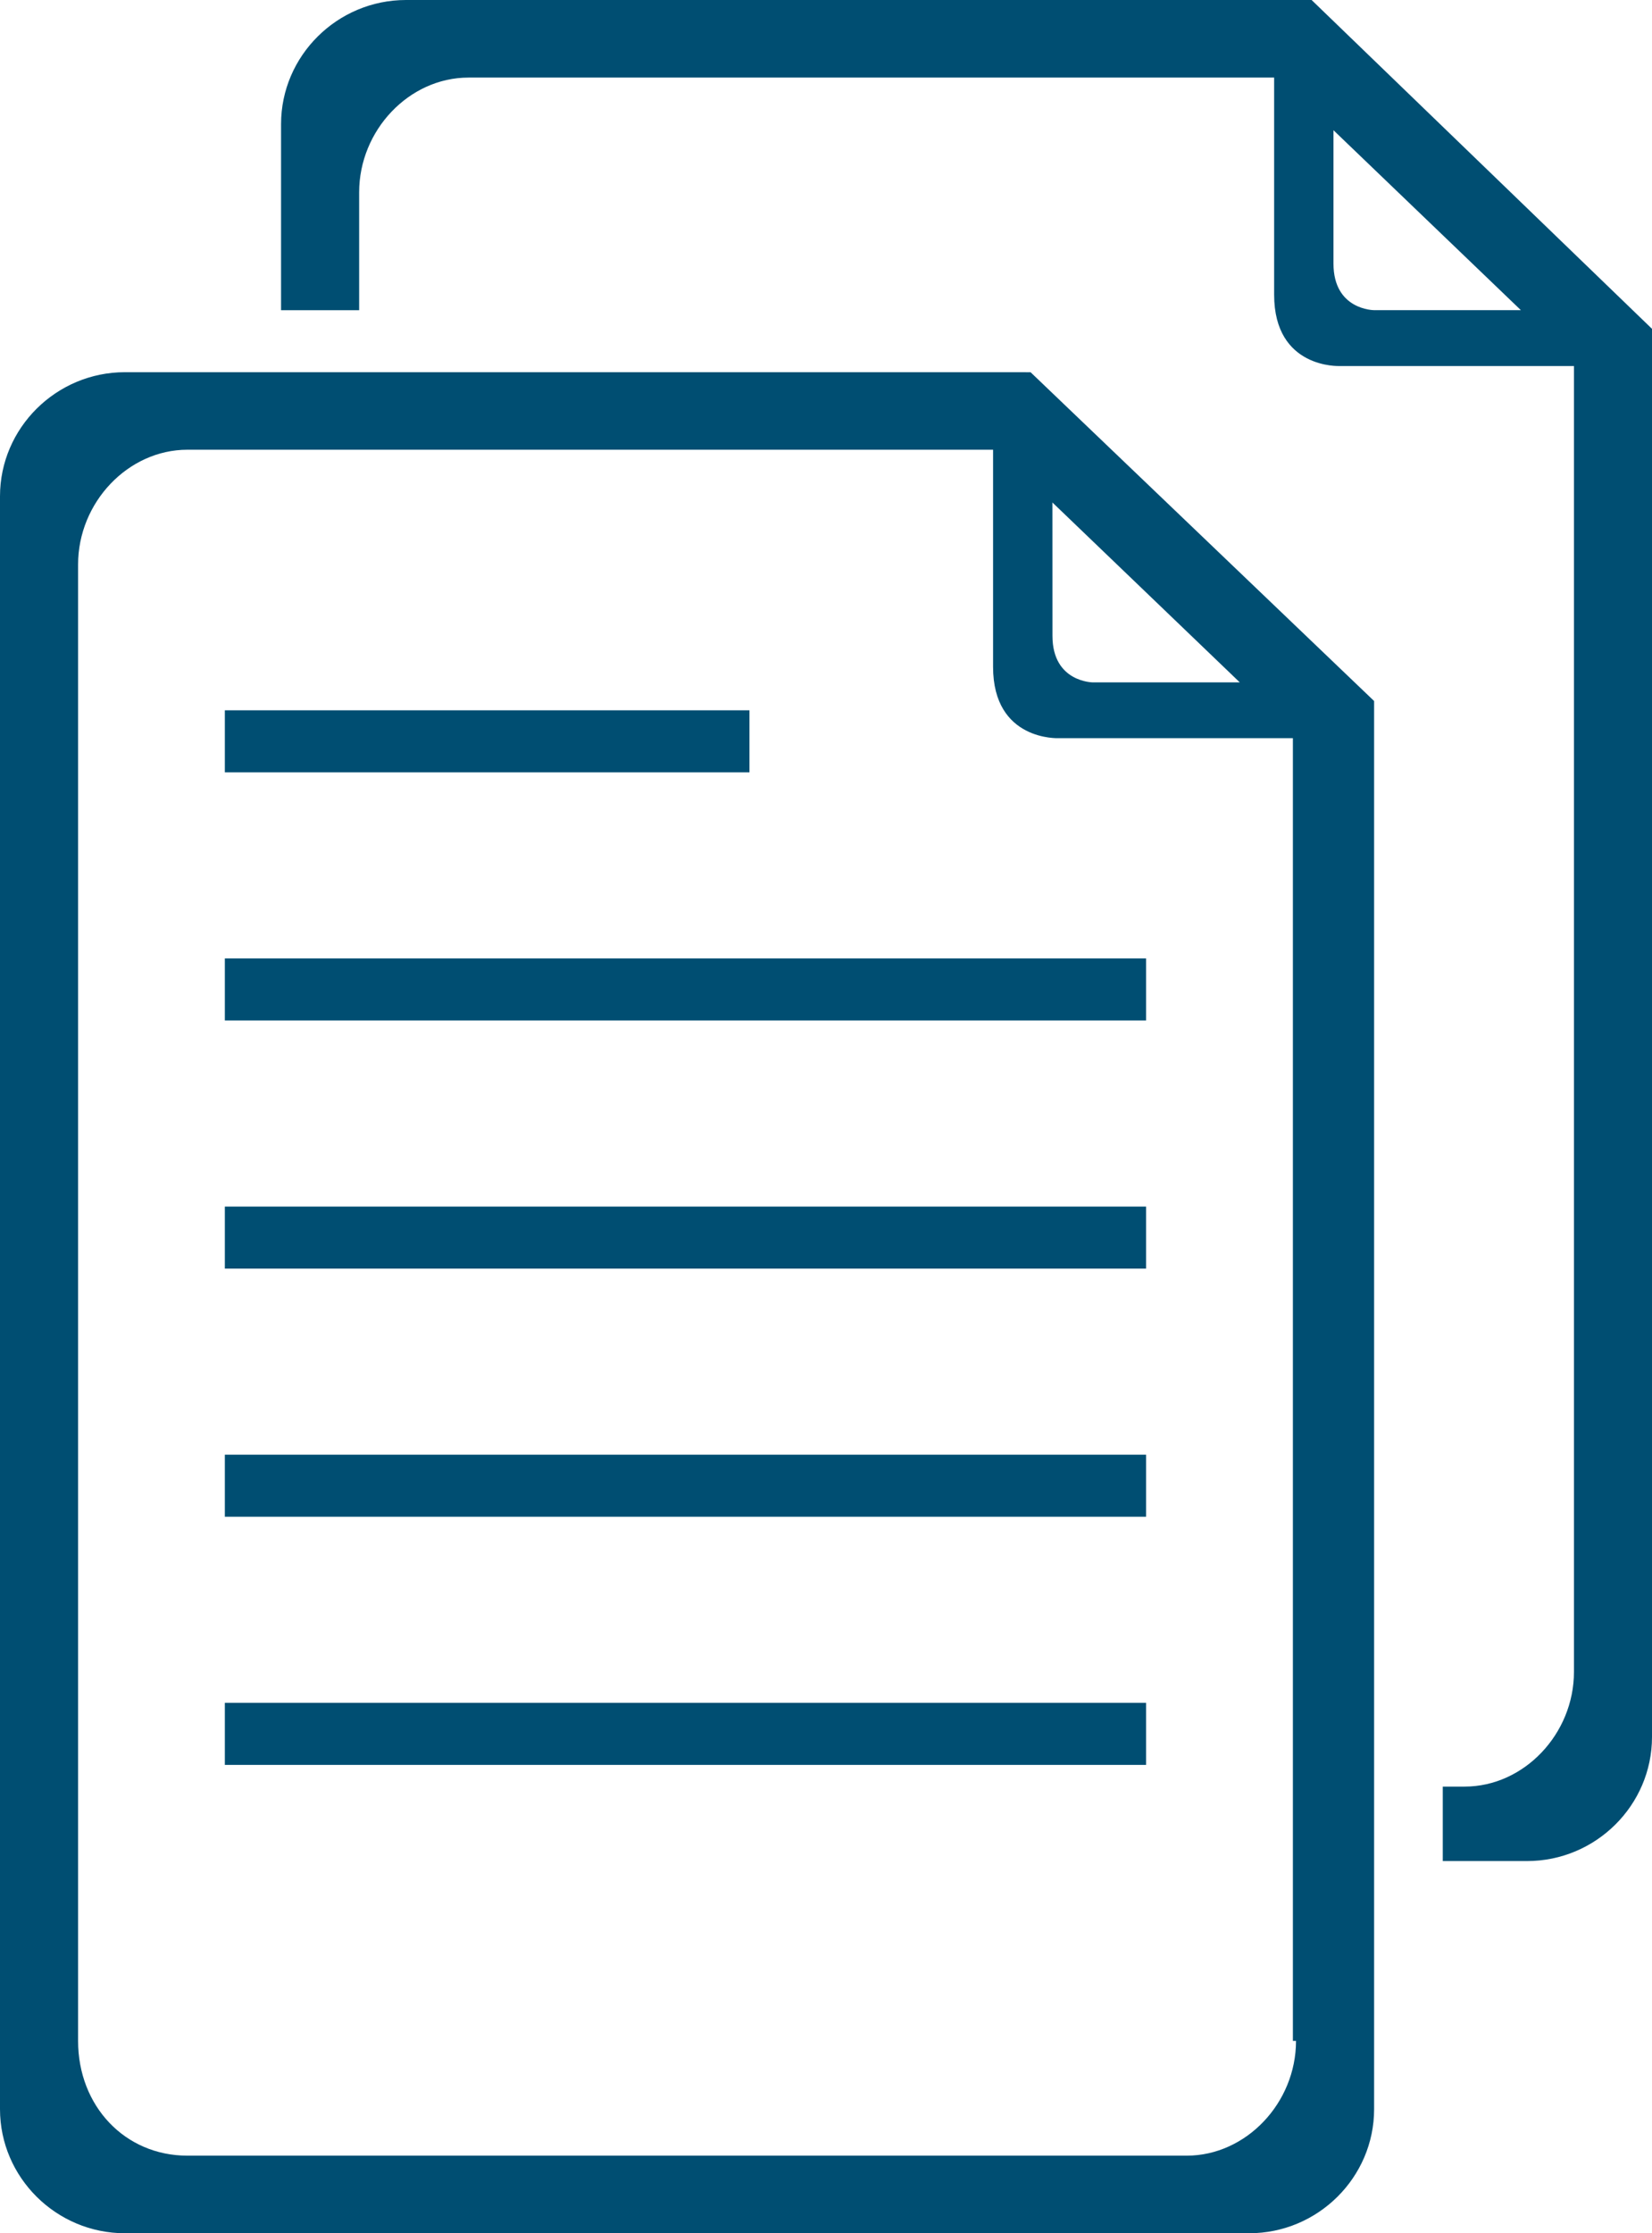 <svg height="50" viewBox="0 0 37 50" width="37" xmlns="http://www.w3.org/2000/svg"><g fill="none" fill-rule="evenodd"><path d="m22.312 14.931v-4.861h-18.115c-1.399 0-2.448 1.111-2.448 2.569v33.125c0 1.389 1.119 2.569 2.448 2.569h22.312c1.399 0 2.448-1.111 2.448-2.569v-29.236h-5.246c.07 0-1.399 0-1.399-1.597zm-17.276.972h11.75v1.389h-11.75zm20.633 23.611h-20.633v-1.389h20.633zm0-5.556h-20.633v-1.389h20.633zm0-5.556h-20.633v-1.389h20.633zm0-5.556h-20.633v-1.389h20.633z"/><path d="m24.48 15.278h3.287l-4.197-4.028v2.986c0 1.111.909 1.042.909 1.042z"/><path d="m29.866 5.972c0 1.042.909 1.042.909 1.042h3.287l-4.197-4.028z"/><g fill="#004e72" fill-rule="nonzero"><path d="m22.312 8.333h-19.514c-1.539 0-2.798 1.25-2.798 2.778v36.111c0 1.528 1.259 2.778 2.798 2.778h25.18c1.539 0 2.798-1.25 2.798-2.778v-30.694-.833l-7.694-7.361zm6.715 37.361c0 1.389-1.119 2.569-2.448 2.569h-22.382c-1.399 0-2.448-1.111-2.448-2.569v-33.056c0-1.389 1.119-2.569 2.448-2.569h18.045v4.861c0 1.667 1.469 1.597 1.469 1.597h5.246v29.167zm-5.456-34.444 4.197 4.028h-3.287s-.909 0-.909-1.042z"/><path d="m5.036 21.458h20.633v1.389h-20.633z"/><path d="m5.036 27.014h20.633v1.389h-20.633z"/><path d="m5.036 32.569h20.633v1.389h-20.633z"/><path d="m5.036 38.125h20.633v1.389h-20.633z"/><path d="m5.036 15.903h11.75v1.389h-11.75z"/><path d="m29.376 0h-.769-19.514c-1.539 0-2.798 1.25-2.798 2.778v4.167h1.749v-2.639c0-1.389 1.119-2.569 2.448-2.569h18.045v4.861c0 1.667 1.469 1.597 1.469 1.597h5.246v29.236c0 1.389-1.119 2.569-2.448 2.569h-.49v1.667h1.888c1.539 0 2.798-1.25 2.798-2.778v-30.694-.833zm1.399 6.944s-.909 0-.909-1.042v-2.986l4.197 4.028z"/></g></g></svg>